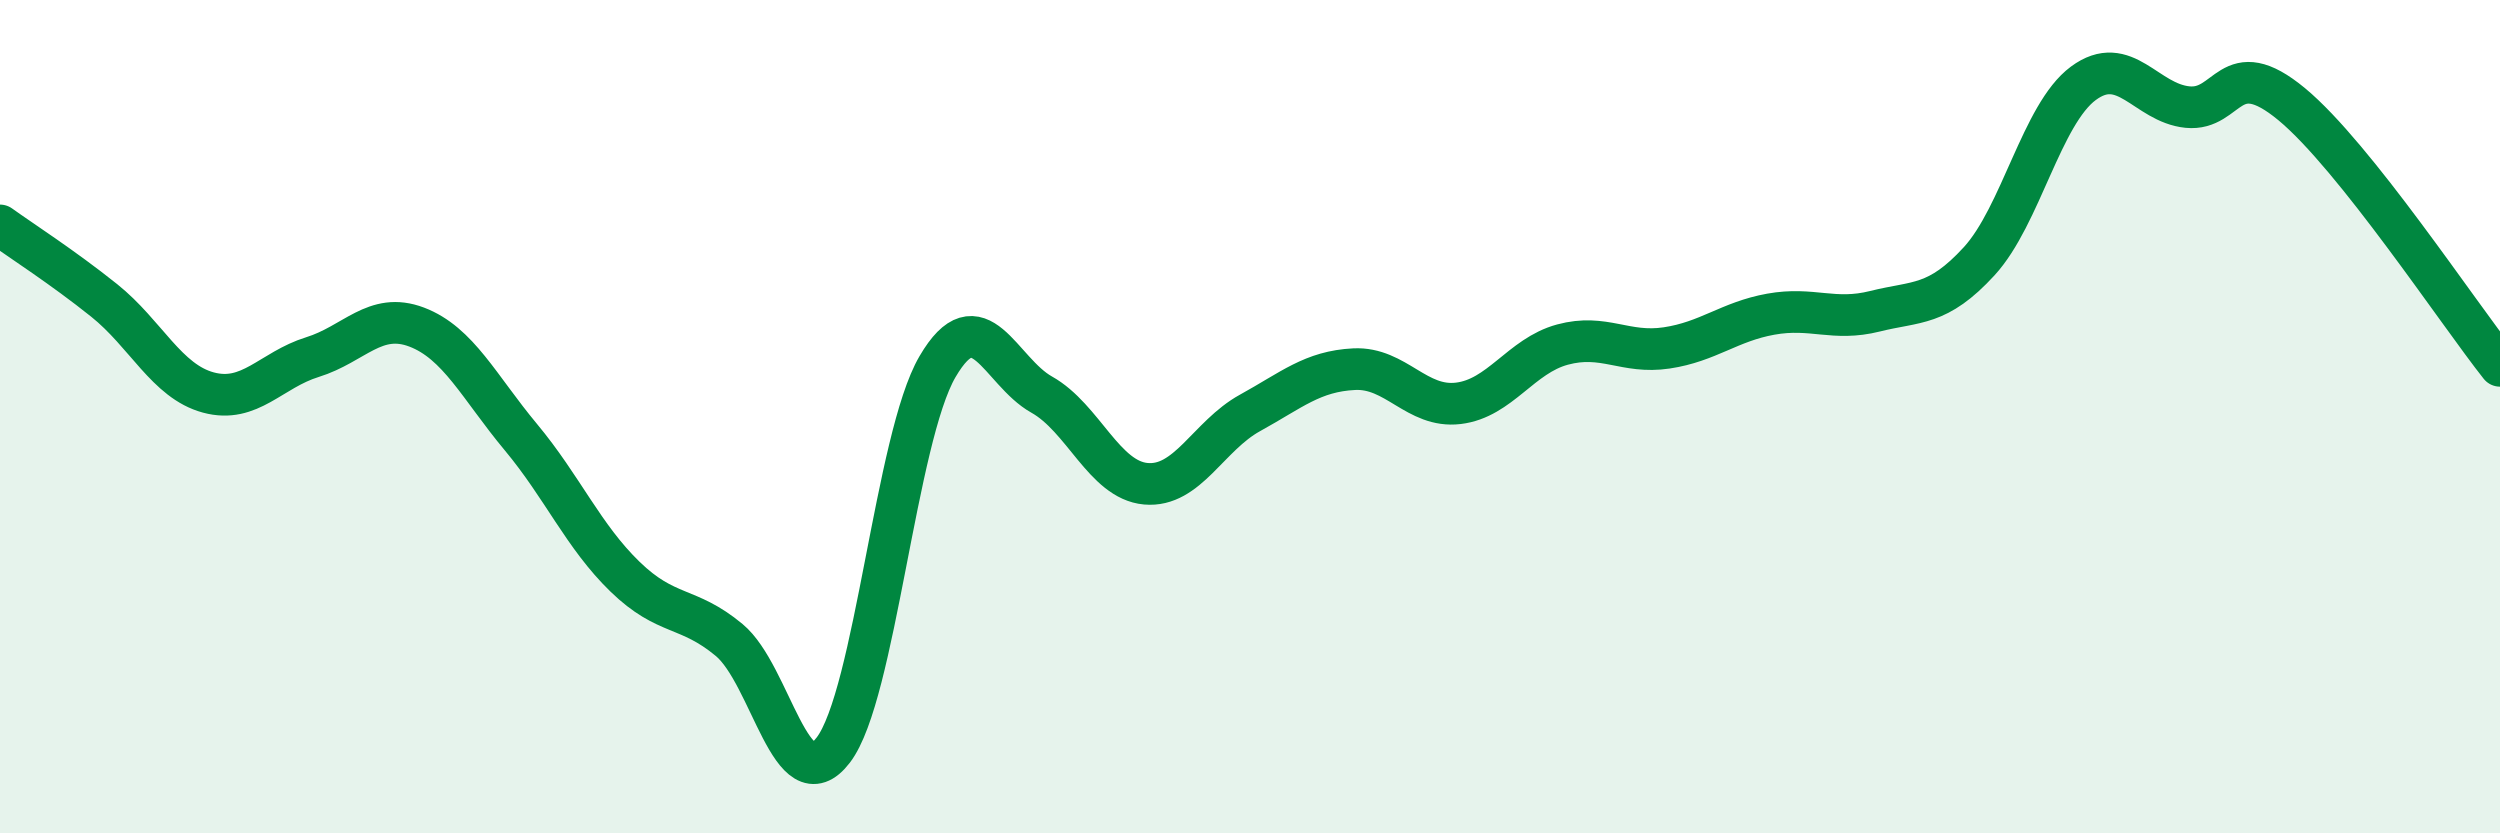 
    <svg width="60" height="20" viewBox="0 0 60 20" xmlns="http://www.w3.org/2000/svg">
      <path
        d="M 0,5.41 C 0.5,5.77 1.5,6.41 2.5,7.21 C 3.5,8.01 4,9.15 5,9.42 C 6,9.69 6.5,8.88 7.5,8.57 C 8.5,8.26 9,7.47 10,7.85 C 11,8.23 11.5,9.29 12.5,10.49 C 13.5,11.69 14,12.87 15,13.84 C 16,14.81 16.5,14.53 17.5,15.36 C 18.5,16.19 19,19.31 20,18 C 21,16.69 21.5,10.51 22.5,8.8 C 23.5,7.09 24,8.91 25,9.47 C 26,10.03 26.5,11.52 27.5,11.61 C 28.5,11.7 29,10.46 30,9.91 C 31,9.36 31.5,8.91 32.5,8.86 C 33.5,8.81 34,9.8 35,9.68 C 36,9.56 36.5,8.54 37.5,8.27 C 38.5,8 39,8.5 40,8.35 C 41,8.2 41.5,7.72 42.5,7.54 C 43.5,7.36 44,7.72 45,7.47 C 46,7.22 46.5,7.36 47.5,6.27 C 48.5,5.18 49,2.74 50,2 C 51,1.26 51.5,2.47 52.5,2.57 C 53.5,2.67 53.5,1.26 55,2.5 C 56.5,3.74 59,7.52 60,8.78L60 20L0 20Z"
        fill="#008740"
        opacity="0.1"
        stroke-linecap="round"
        stroke-linejoin="round"
      />
      <path
        d="M 0,5.41 C 0.5,5.77 1.5,6.41 2.5,7.21 C 3.5,8.01 4,9.15 5,9.42 C 6,9.69 6.5,8.88 7.5,8.57 C 8.5,8.26 9,7.47 10,7.85 C 11,8.23 11.5,9.29 12.5,10.49 C 13.5,11.69 14,12.87 15,13.84 C 16,14.81 16.5,14.53 17.5,15.36 C 18.5,16.19 19,19.31 20,18 C 21,16.69 21.5,10.51 22.5,8.8 C 23.5,7.09 24,8.91 25,9.47 C 26,10.03 26.5,11.52 27.5,11.61 C 28.5,11.7 29,10.46 30,9.91 C 31,9.36 31.5,8.91 32.5,8.86 C 33.5,8.81 34,9.8 35,9.68 C 36,9.56 36.5,8.54 37.5,8.27 C 38.5,8 39,8.5 40,8.35 C 41,8.2 41.5,7.72 42.5,7.54 C 43.5,7.36 44,7.72 45,7.47 C 46,7.22 46.5,7.36 47.5,6.27 C 48.5,5.18 49,2.74 50,2 C 51,1.26 51.5,2.47 52.5,2.57 C 53.5,2.67 53.5,1.26 55,2.5 C 56.5,3.74 59,7.52 60,8.78"
        stroke="#008740"
        stroke-width="1"
        fill="none"
        stroke-linecap="round"
        stroke-linejoin="round"
      />
    </svg>
  